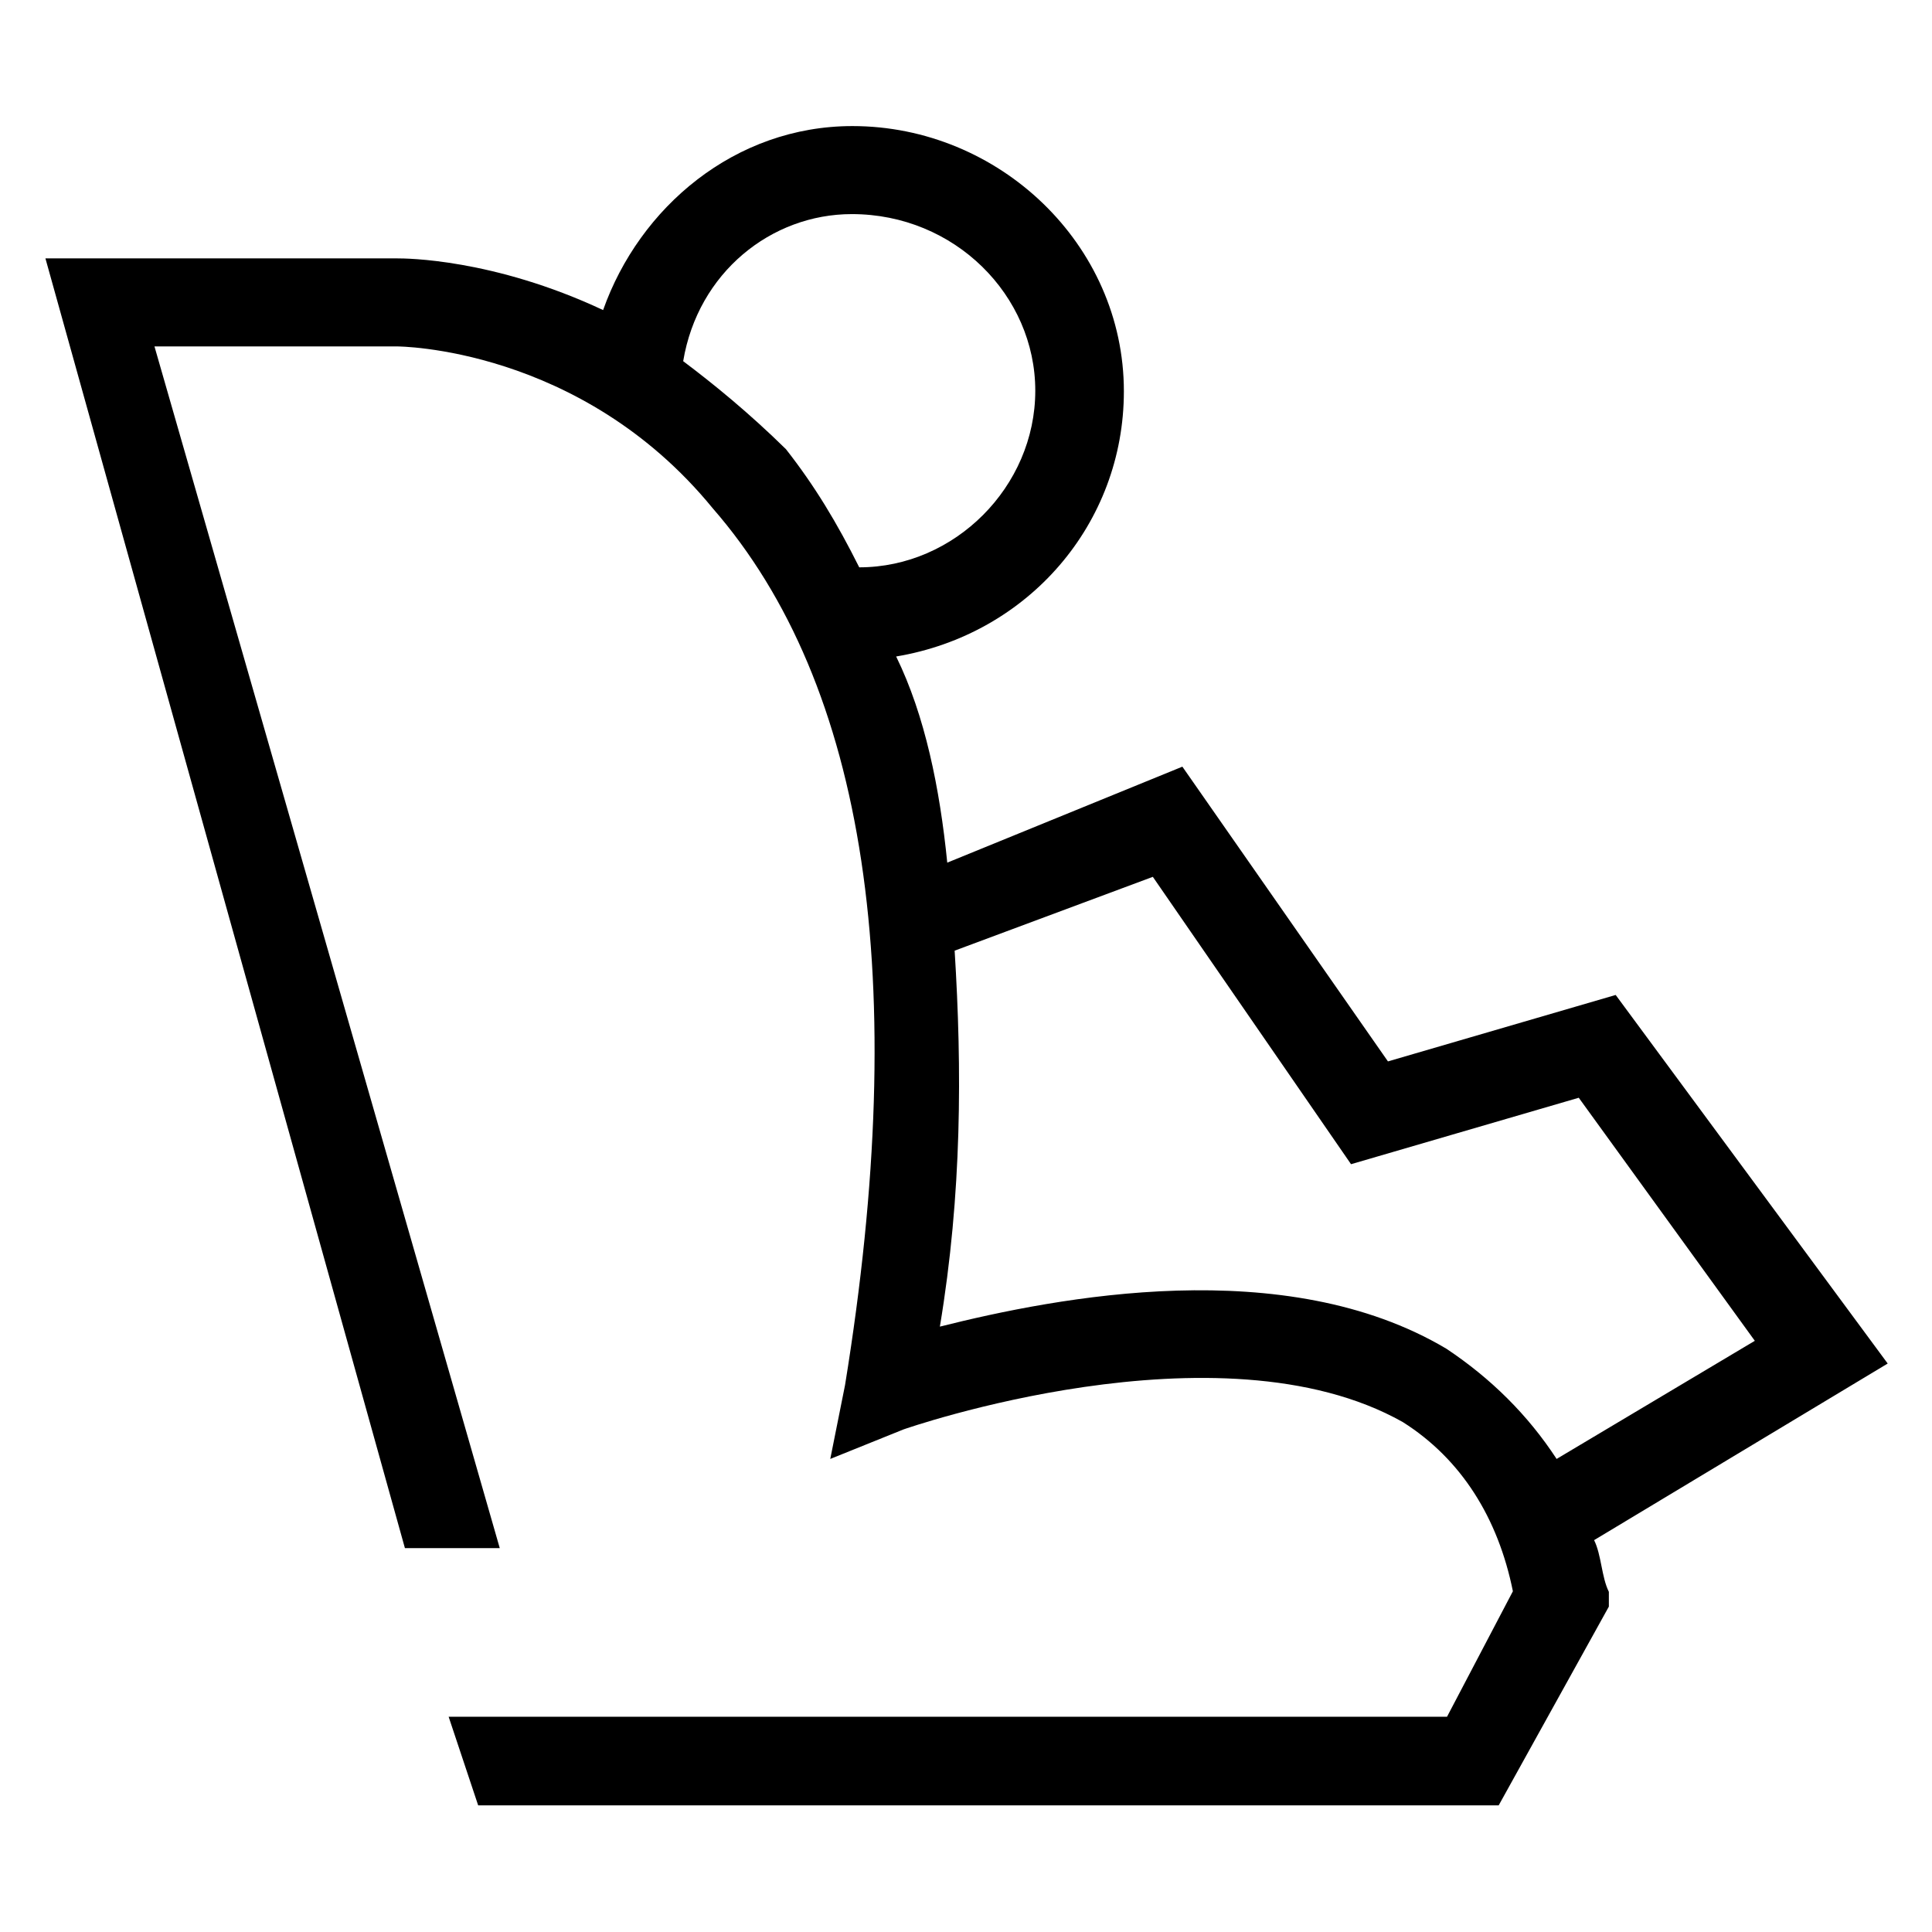 <?xml version="1.0" encoding="utf-8"?>
<!-- Generator: Adobe Illustrator 17.1.0, SVG Export Plug-In . SVG Version: 6.00 Build 0)  -->
<!DOCTYPE svg PUBLIC "-//W3C//DTD SVG 1.1//EN" "http://www.w3.org/Graphics/SVG/1.1/DTD/svg11.dtd">
<svg version="1.1" id="Ebene_1" xmlns="http://www.w3.org/2000/svg" xmlns:xlink="http://www.w3.org/1999/xlink" x="0px" y="0px"
	 viewBox="0 0 340.2 340.2" enable-background="new 0 0 340.2 340.2" xml:space="preserve">
<g>
	<path fill-rule="evenodd" clip-rule="evenodd" fill="#000000" d="M254.7,237.5c-28.4-16.9-68.5-9.1-89.2-3.9
		c3.9-23.4,3.9-45.4,2.6-66.2l34.9-13l34.9,50.6l40.1-11.7l31,42.8l-34.9,20.8C269,249.1,262.5,242.7,254.7,237.5 M120.3,63.6
		c2.6-15.6,15.5-25.9,29.7-25.9c18.1,0,32.3,14.3,32.3,31.1c0,16.9-14.2,31.1-31,31.1c-3.9-7.8-7.8-14.3-12.9-20.8
		C131.9,72.7,125.5,67.5,120.3,63.6 M284.5,175.2l-40.1,11.7L208.2,135l-41.4,16.9c-1.3-13-3.9-25.9-9-36.3
		c23.3-3.9,40.1-23.4,40.1-46.7c0-25.9-22-46.7-47.8-46.7c-20.7,0-37.5,14.3-43.9,32.4c-19.4-9.1-34.9-9.1-36.2-9.1h-62l63.3,227.1
		H88L27.2,61h42.7c0,0,32.3,0,55.6,28.5c27.1,31.1,34.9,83,23.3,154.4l-2.6,13l12.9-5.2c0,0,55.6-19.5,87.9-1.3
		c10.3,6.5,16.8,16.9,19.4,29.8l-11.6,22.1h-159H79l5.2,15.6h179.7l19.4-35v-2.6c-1.3-2.6-1.3-6.5-2.6-9.1l51.7-31.1L284.5,175.2z"
		/>
</g>
</svg>

